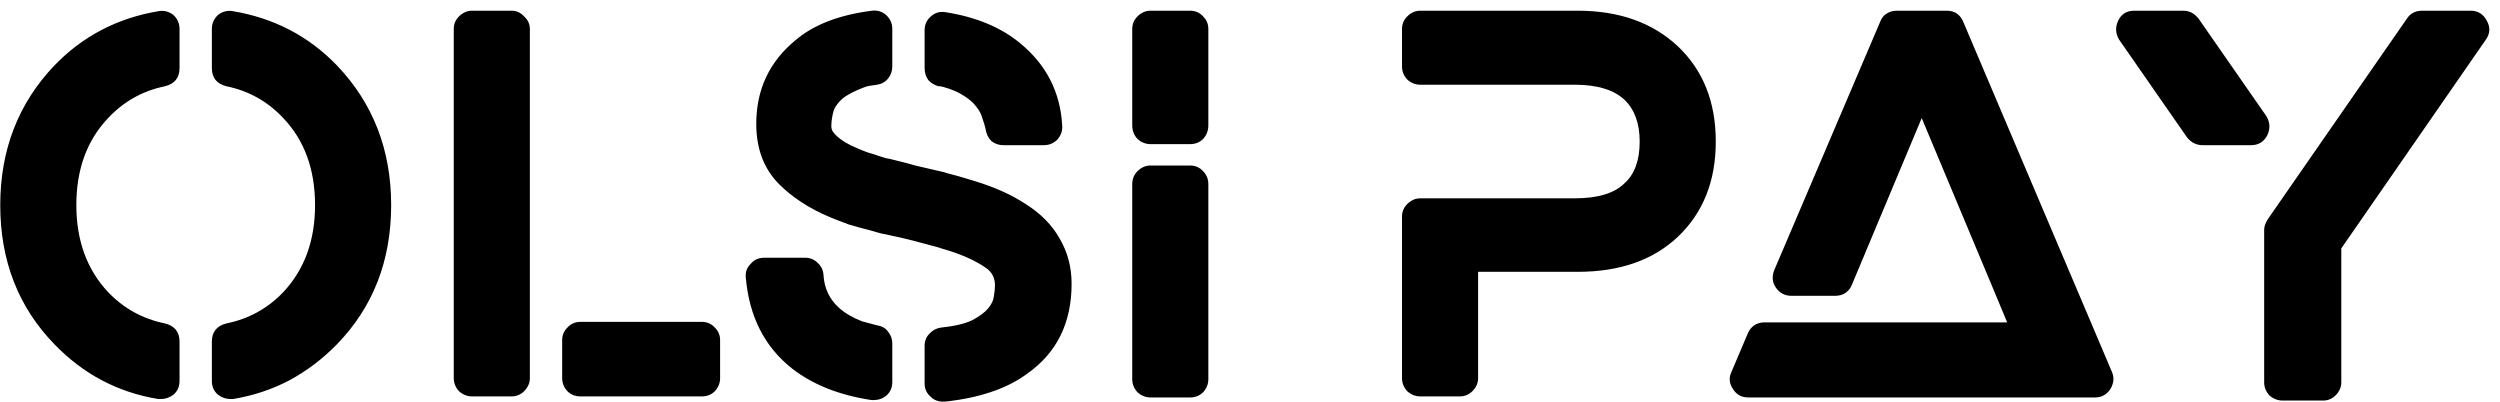 <?xml version="1.0" encoding="UTF-8"?> <svg xmlns="http://www.w3.org/2000/svg" width="249" height="40" viewBox="0 0 249 40" fill="none"><path d="M17.259 1.481C17.675 1.862 17.882 2.329 17.882 2.883V6.776C17.882 7.745 17.398 8.351 16.429 8.593C14.214 9.043 12.328 10.099 10.77 11.76C8.659 13.975 7.604 16.864 7.604 20.429C7.604 23.959 8.659 26.849 10.77 29.099C12.328 30.725 14.214 31.763 16.429 32.213C17.398 32.456 17.882 33.061 17.882 34.03V37.923C17.882 38.512 17.675 38.979 17.259 39.325C16.879 39.602 16.481 39.74 16.065 39.74H15.754C11.739 39.083 8.296 37.266 5.423 34.29C1.824 30.587 0.025 25.966 0.025 20.429C0.025 14.927 1.824 10.289 5.423 6.517C8.227 3.61 11.67 1.81 15.754 1.118C16.308 1.014 16.809 1.135 17.259 1.481ZM33.56 6.517C37.159 10.289 38.959 14.927 38.959 20.429C38.959 25.966 37.159 30.587 33.56 34.29C32.141 35.743 30.566 36.937 28.836 37.872C27.14 38.771 25.271 39.394 23.229 39.74H22.918C22.503 39.74 22.105 39.602 21.724 39.325C21.308 38.979 21.101 38.512 21.101 37.923V34.03C21.101 33.061 21.585 32.456 22.554 32.213C24.769 31.763 26.655 30.725 28.213 29.099C30.324 26.849 31.379 23.959 31.379 20.429C31.379 16.864 30.324 13.975 28.213 11.76C26.655 10.099 24.769 9.043 22.554 8.593C21.585 8.351 21.101 7.745 21.101 6.776V2.883C21.101 2.329 21.308 1.862 21.724 1.481C22.174 1.135 22.675 1.014 23.229 1.118C27.313 1.81 30.756 3.61 33.56 6.517ZM50.957 1.066C51.441 1.066 51.857 1.256 52.203 1.637C52.583 1.983 52.774 2.398 52.774 2.883V37.664C52.774 38.148 52.583 38.581 52.203 38.962C51.857 39.308 51.441 39.481 50.957 39.481H47.011C46.527 39.481 46.094 39.308 45.714 38.962C45.368 38.581 45.194 38.148 45.194 37.664V2.883C45.194 2.398 45.368 1.983 45.714 1.637C46.094 1.256 46.527 1.066 47.011 1.066H50.957ZM69.905 32.057C70.424 32.057 70.856 32.248 71.203 32.629C71.549 32.975 71.722 33.39 71.722 33.874V37.664C71.722 38.148 71.549 38.581 71.203 38.962C70.856 39.308 70.424 39.481 69.905 39.481H57.809C57.29 39.481 56.857 39.308 56.511 38.962C56.165 38.581 55.992 38.148 55.992 37.664V33.874C55.992 33.39 56.165 32.975 56.511 32.629C56.857 32.248 57.29 32.057 57.809 32.057H69.905ZM102.163 20.325C103.651 21.26 104.776 22.402 105.537 23.752C106.333 25.101 106.731 26.607 106.731 28.268C106.731 32.179 105.243 35.172 102.267 37.249C101.228 38.01 100.017 38.616 98.633 39.066C97.283 39.516 95.778 39.827 94.116 40H93.909C93.424 40 93.026 39.844 92.715 39.533C92.299 39.187 92.092 38.737 92.092 38.183V34.445C92.092 33.961 92.248 33.563 92.559 33.251C92.871 32.905 93.251 32.698 93.701 32.629C95.051 32.49 96.089 32.248 96.816 31.902C97.543 31.521 98.079 31.123 98.425 30.708C98.771 30.292 98.962 29.877 98.996 29.462C99.065 29.047 99.1 28.701 99.1 28.424C99.1 27.662 98.788 27.074 98.165 26.659C97.162 25.966 95.864 25.378 94.272 24.894C94.134 24.859 94.013 24.824 93.909 24.79C93.805 24.755 93.701 24.721 93.597 24.686L93.442 24.634C92.68 24.426 91.901 24.219 91.106 24.011C90.309 23.803 89.496 23.613 88.666 23.44C88.354 23.371 88.025 23.302 87.679 23.232C87.333 23.129 86.97 23.025 86.589 22.921C85.897 22.748 85.205 22.558 84.513 22.35C83.855 22.108 83.232 21.865 82.644 21.623C80.602 20.758 78.923 19.668 77.608 18.353C76.086 16.83 75.324 14.823 75.324 12.331C75.324 8.905 76.639 6.119 79.269 3.973C81.069 2.45 83.596 1.481 86.849 1.066C87.402 0.997 87.887 1.152 88.302 1.533C88.683 1.914 88.873 2.364 88.873 2.883V6.621C88.873 7.07 88.735 7.468 88.458 7.815C88.181 8.161 87.818 8.368 87.368 8.437C87.091 8.472 86.849 8.507 86.641 8.541C86.433 8.576 86.243 8.628 86.07 8.697C85.066 9.078 84.34 9.458 83.89 9.839C83.509 10.185 83.232 10.549 83.059 10.929C82.886 11.518 82.799 12.071 82.799 12.59C82.799 12.66 82.817 12.764 82.851 12.902C82.886 13.04 83.025 13.231 83.267 13.473C83.751 13.957 84.461 14.39 85.395 14.771C85.707 14.909 86.053 15.048 86.433 15.186C86.814 15.29 87.195 15.411 87.575 15.549C87.818 15.619 88.043 15.688 88.25 15.757C88.493 15.792 88.735 15.844 88.977 15.913C89.704 16.086 90.431 16.276 91.157 16.484C91.884 16.657 92.628 16.83 93.39 17.003C93.666 17.072 93.891 17.124 94.064 17.159L94.376 17.262C95.068 17.436 95.691 17.609 96.245 17.782C96.833 17.955 97.387 18.128 97.906 18.301C99.532 18.855 100.951 19.529 102.163 20.325ZM93.493 8.593C93.078 8.489 92.732 8.282 92.455 7.97C92.213 7.624 92.092 7.226 92.092 6.776V2.987C92.092 2.433 92.317 1.966 92.767 1.585C93.182 1.239 93.666 1.118 94.22 1.222C97.266 1.706 99.74 2.744 101.644 4.336C104.239 6.482 105.624 9.216 105.797 12.539C105.831 13.023 105.675 13.473 105.329 13.888C104.949 14.269 104.499 14.459 103.98 14.459H99.93C99.481 14.459 99.083 14.321 98.737 14.044C98.425 13.732 98.235 13.335 98.165 12.85C98.096 12.539 97.993 12.193 97.854 11.812C97.75 11.396 97.543 10.998 97.231 10.618C96.954 10.237 96.539 9.874 95.985 9.528C95.466 9.182 94.774 8.887 93.909 8.645C93.805 8.645 93.736 8.628 93.701 8.593H93.493ZM87.42 32.421C87.87 32.49 88.216 32.698 88.458 33.044C88.735 33.39 88.873 33.771 88.873 34.186V38.027C88.873 38.616 88.666 39.083 88.25 39.429C87.904 39.706 87.506 39.844 87.056 39.844H86.797C83.578 39.36 80.931 38.304 78.854 36.678C76.155 34.532 74.632 31.538 74.286 27.697C74.217 27.143 74.373 26.676 74.753 26.295C75.099 25.88 75.549 25.672 76.103 25.672H80.204C80.688 25.672 81.104 25.845 81.45 26.191C81.796 26.503 81.986 26.901 82.021 27.385C82.125 29.116 82.973 30.448 84.564 31.383C84.98 31.625 85.412 31.832 85.862 32.005C86.347 32.144 86.866 32.282 87.42 32.421ZM118.534 16.484C119.053 16.484 119.485 16.674 119.831 17.055C120.178 17.401 120.351 17.834 120.351 18.353V37.768C120.351 38.252 120.178 38.685 119.831 39.066C119.485 39.412 119.053 39.585 118.534 39.585H114.588C114.104 39.585 113.671 39.412 113.291 39.066C112.944 38.685 112.771 38.252 112.771 37.768V18.353C112.771 17.834 112.944 17.401 113.291 17.055C113.671 16.674 114.104 16.484 114.588 16.484H118.534ZM118.534 1.066C119.053 1.066 119.485 1.256 119.831 1.637C120.178 1.983 120.351 2.398 120.351 2.883V12.487C120.351 13.006 120.178 13.456 119.831 13.836C119.485 14.182 119.053 14.355 118.534 14.355H114.588C114.104 14.355 113.671 14.182 113.291 13.836C112.944 13.456 112.771 13.006 112.771 12.487V2.883C112.771 2.398 112.944 1.983 113.291 1.637C113.671 1.256 114.104 1.066 114.588 1.066H118.534ZM157.134 1.066C161.253 1.066 164.575 2.243 167.101 4.596C169.628 6.984 170.891 10.151 170.891 14.096C170.891 18.041 169.628 21.208 167.101 23.596C164.644 25.915 161.322 27.074 157.134 27.074H147.219V37.664C147.219 38.148 147.029 38.581 146.648 38.962C146.302 39.308 145.887 39.481 145.402 39.481H141.457C140.972 39.481 140.54 39.308 140.159 38.962C139.813 38.581 139.64 38.148 139.64 37.664V21.571C139.64 21.087 139.813 20.671 140.159 20.325C140.54 19.945 140.972 19.754 141.457 19.754H156.823C159.142 19.754 160.803 19.253 161.806 18.249C162.81 17.349 163.312 15.965 163.312 14.096C163.312 12.296 162.81 10.912 161.806 9.943C160.734 8.939 159.072 8.437 156.823 8.437H141.457C140.972 8.437 140.54 8.264 140.159 7.918C139.813 7.538 139.64 7.105 139.64 6.621V2.883C139.64 2.398 139.813 1.983 140.159 1.637C140.54 1.256 140.972 1.066 141.457 1.066H157.134ZM210.349 37.041C210.592 37.595 210.54 38.166 210.194 38.754C209.813 39.308 209.311 39.585 208.688 39.585H174.115C173.457 39.585 172.955 39.308 172.609 38.754C172.229 38.2 172.177 37.629 172.454 37.041L174.063 33.251C174.201 32.905 174.409 32.629 174.686 32.421C174.997 32.213 175.343 32.109 175.724 32.109H199.915L198.358 28.372L191.402 11.76L184.445 28.372C184.307 28.718 184.082 28.995 183.77 29.202C183.494 29.375 183.165 29.462 182.784 29.462H178.424C177.766 29.462 177.247 29.185 176.866 28.631C176.52 28.112 176.468 27.541 176.71 26.918L187.249 2.208C187.387 1.827 187.595 1.55 187.872 1.377C188.183 1.17 188.529 1.066 188.91 1.066H193.893C194.689 1.066 195.243 1.447 195.555 2.208L210.349 37.041ZM247.678 2.052C248.059 2.71 248.024 3.35 247.574 3.973L233.194 24.738V38.079C233.194 38.564 233.004 38.996 232.623 39.377C232.277 39.723 231.862 39.896 231.377 39.896H227.38C226.861 39.896 226.411 39.723 226.031 39.377C225.684 38.996 225.511 38.564 225.511 38.079V22.869C225.511 22.558 225.633 22.212 225.875 21.831L239.735 1.845C240.081 1.326 240.583 1.066 241.241 1.066H246.069C246.795 1.066 247.332 1.395 247.678 2.052ZM225.823 13.473C225.477 14.13 224.94 14.459 224.214 14.459H219.386C218.763 14.459 218.244 14.2 217.828 13.681L211.08 3.973C210.699 3.35 210.665 2.71 210.976 2.052C211.287 1.395 211.824 1.066 212.585 1.066H217.465C218.053 1.066 218.555 1.326 218.97 1.845L225.719 11.552C226.1 12.175 226.134 12.815 225.823 13.473Z" fill="black"></path></svg> 